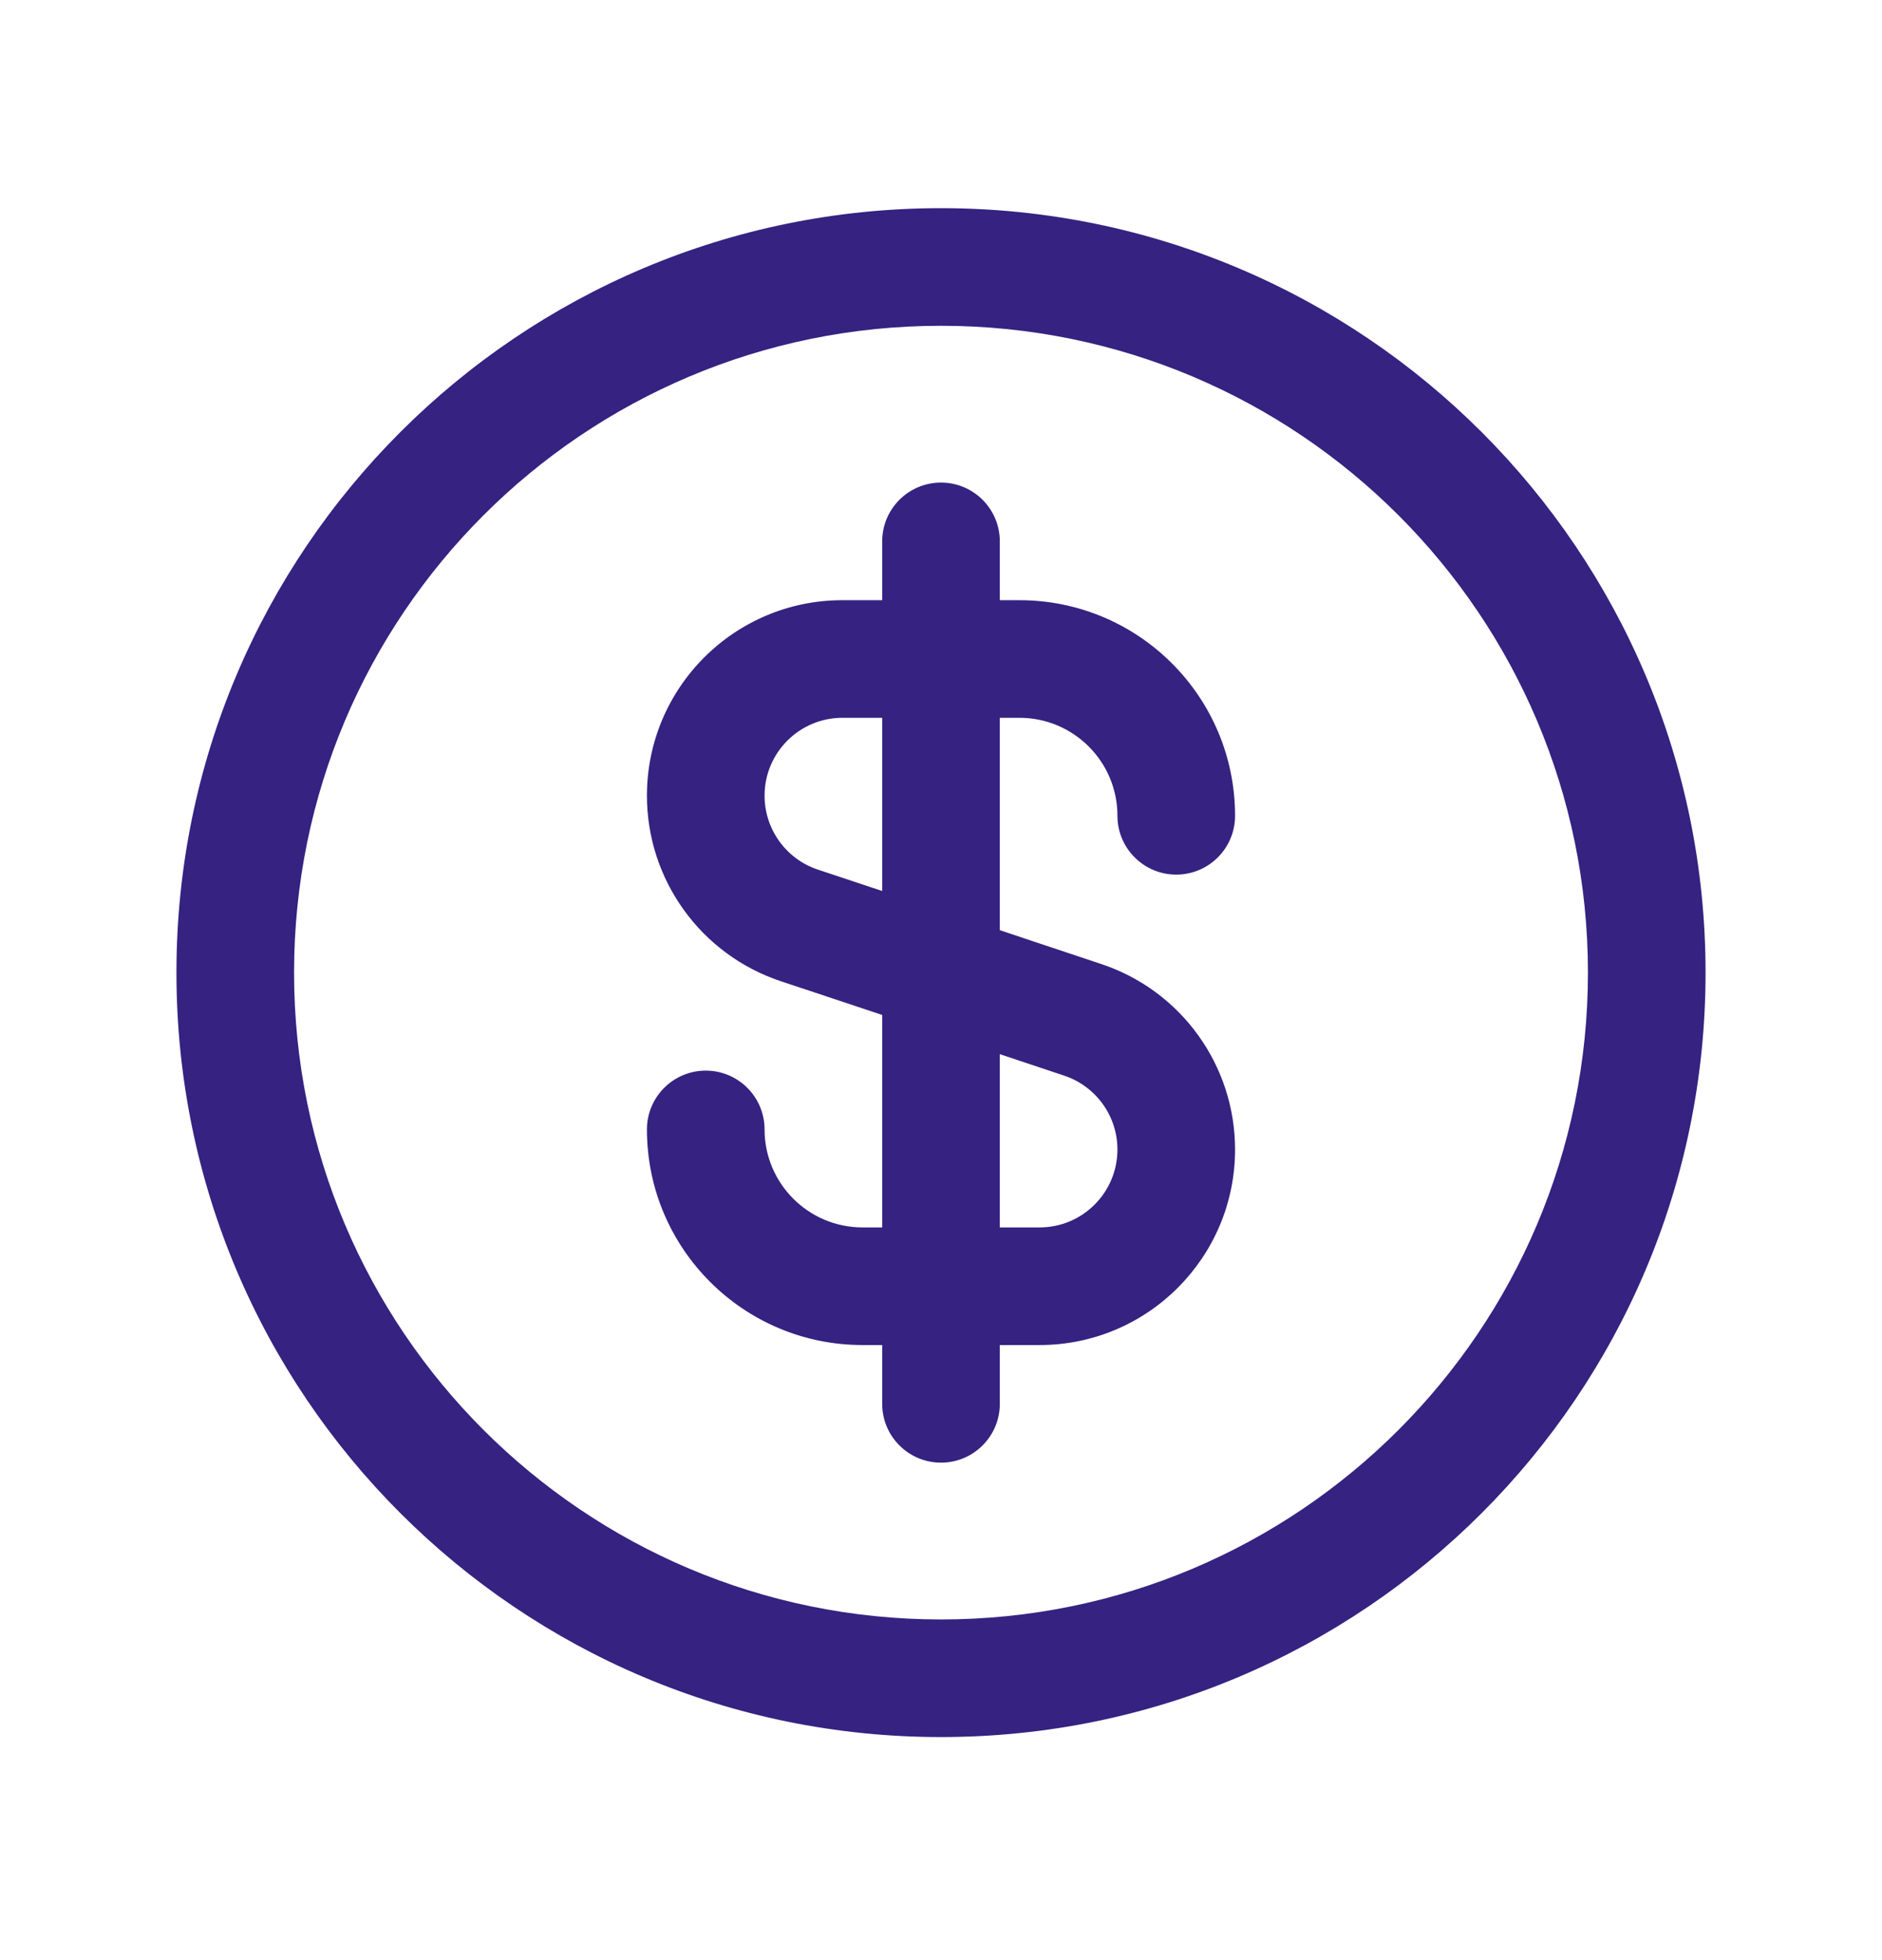 <svg width="24" height="25" viewBox="0 0 24 25" fill="none" xmlns="http://www.w3.org/2000/svg">
<path fill-rule="evenodd" clip-rule="evenodd" d="M12 4.155C7.444 4.155 3.75 7.848 3.75 12.405C3.75 16.961 7.444 20.655 12 20.655C16.556 20.655 20.25 16.961 20.25 12.405C20.25 7.848 16.556 4.155 12 4.155ZM2.25 12.405C2.25 7.02 6.615 2.655 12 2.655C17.385 2.655 21.75 7.02 21.75 12.405C21.75 17.79 17.385 22.155 12 22.155C6.615 22.155 2.25 17.79 2.25 12.405ZM8.25 10.148C8.25 8.771 9.366 7.655 10.743 7.655H11.25V6.905C11.25 6.491 11.586 6.155 12 6.155C12.414 6.155 12.75 6.491 12.75 6.905V7.655H13C14.519 7.655 15.75 8.886 15.75 10.405C15.75 10.819 15.414 11.155 15 11.155C14.586 11.155 14.25 10.819 14.25 10.405C14.25 9.714 13.69 9.155 13 9.155H12.75V11.864L14.045 12.296C15.063 12.635 15.75 13.588 15.75 14.661C15.75 16.038 14.634 17.155 13.257 17.155H12.75V17.905C12.75 18.319 12.414 18.655 12 18.655C11.586 18.655 11.25 18.319 11.25 17.905V17.155H11C9.481 17.155 8.25 15.924 8.25 14.405C8.25 13.991 8.586 13.655 9 13.655C9.414 13.655 9.75 13.991 9.75 14.405C9.75 15.095 10.31 15.655 11 15.655H11.25V12.945L9.955 12.514C8.937 12.174 8.25 11.222 8.25 10.148ZM11.25 11.364V9.155H10.743C10.195 9.155 9.75 9.6 9.75 10.148C9.75 10.576 10.024 10.956 10.429 11.091L11.25 11.364ZM12.75 13.445V15.655H13.257C13.805 15.655 14.25 15.21 14.25 14.661C14.25 14.234 13.976 13.854 13.571 13.719L12.75 13.445Z" fill="#352281"/>
</svg>
